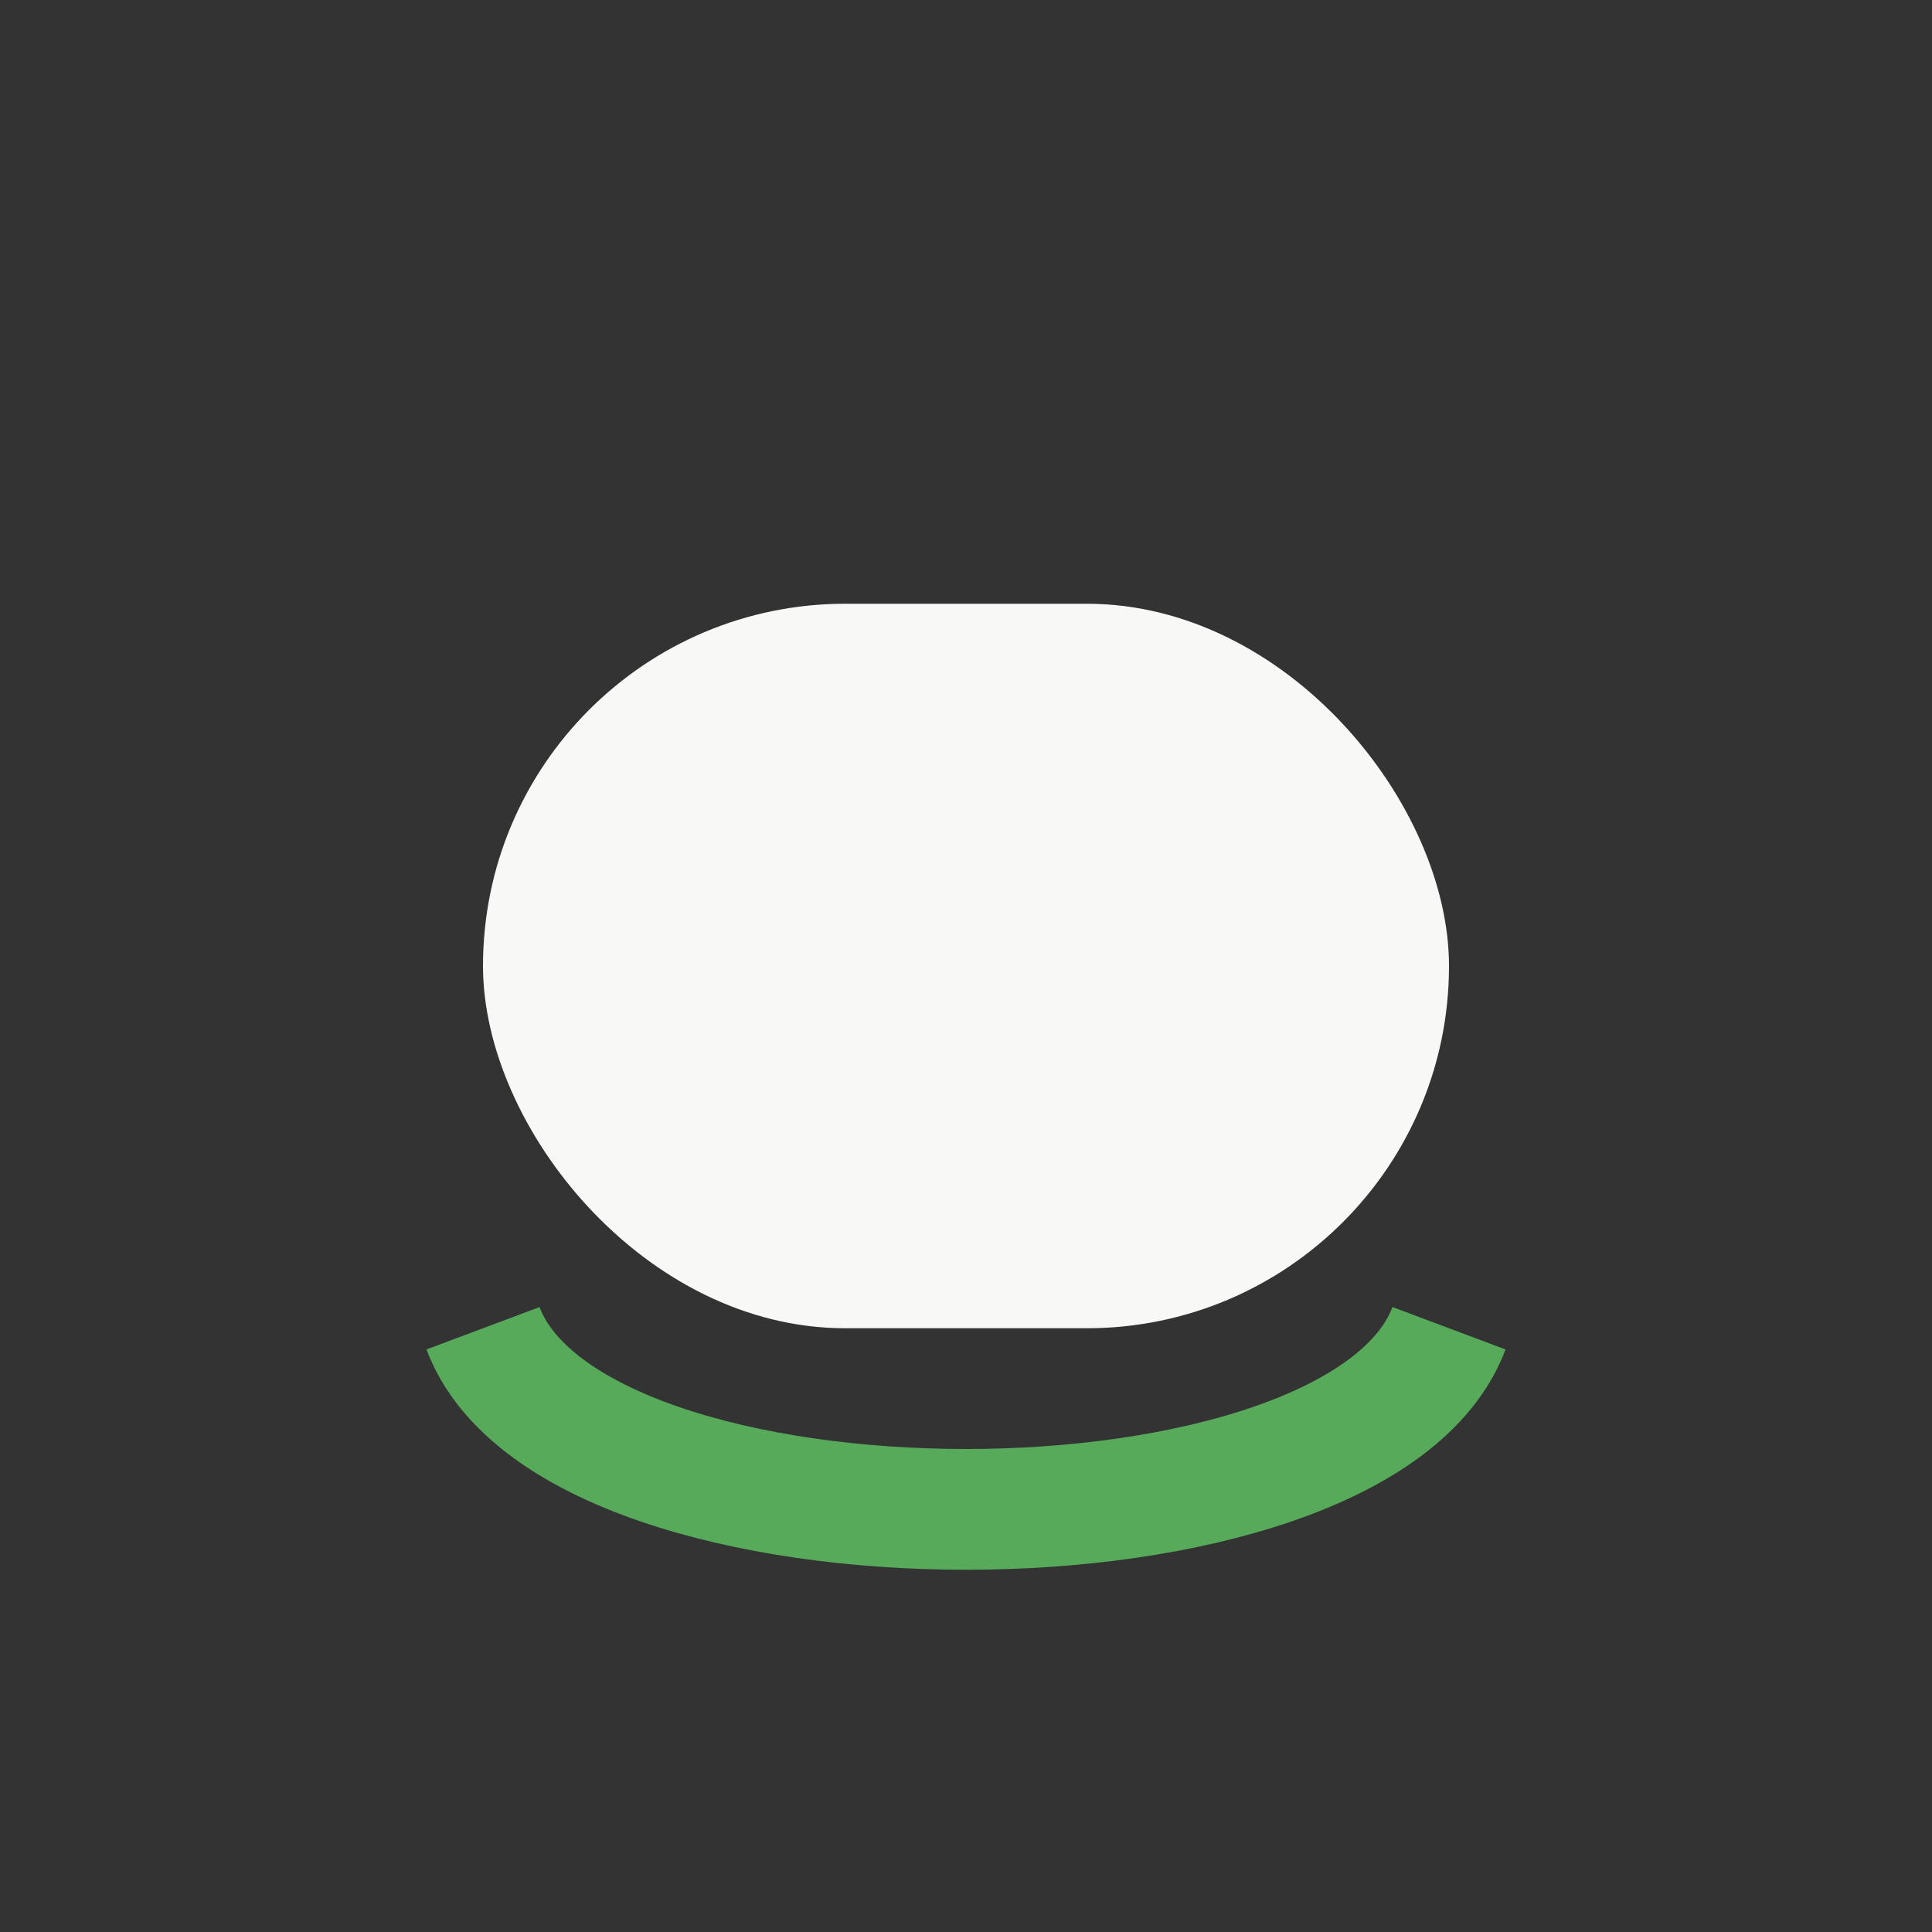 <?xml version="1.0" encoding="UTF-8"?>
<svg xmlns="http://www.w3.org/2000/svg" width="32" height="32" viewBox="0 0 32 32"><rect x="0" y="0" width="32" height="32" fill="#333333" stroke="none"/><rect x="8" y="10" width="16" height="12" rx="6" fill="#F8F8F6"/><path d="M8 22c1.5 4 14.5 4 16 0" stroke="#58AA5B" stroke-width="2" fill="none"/></svg>